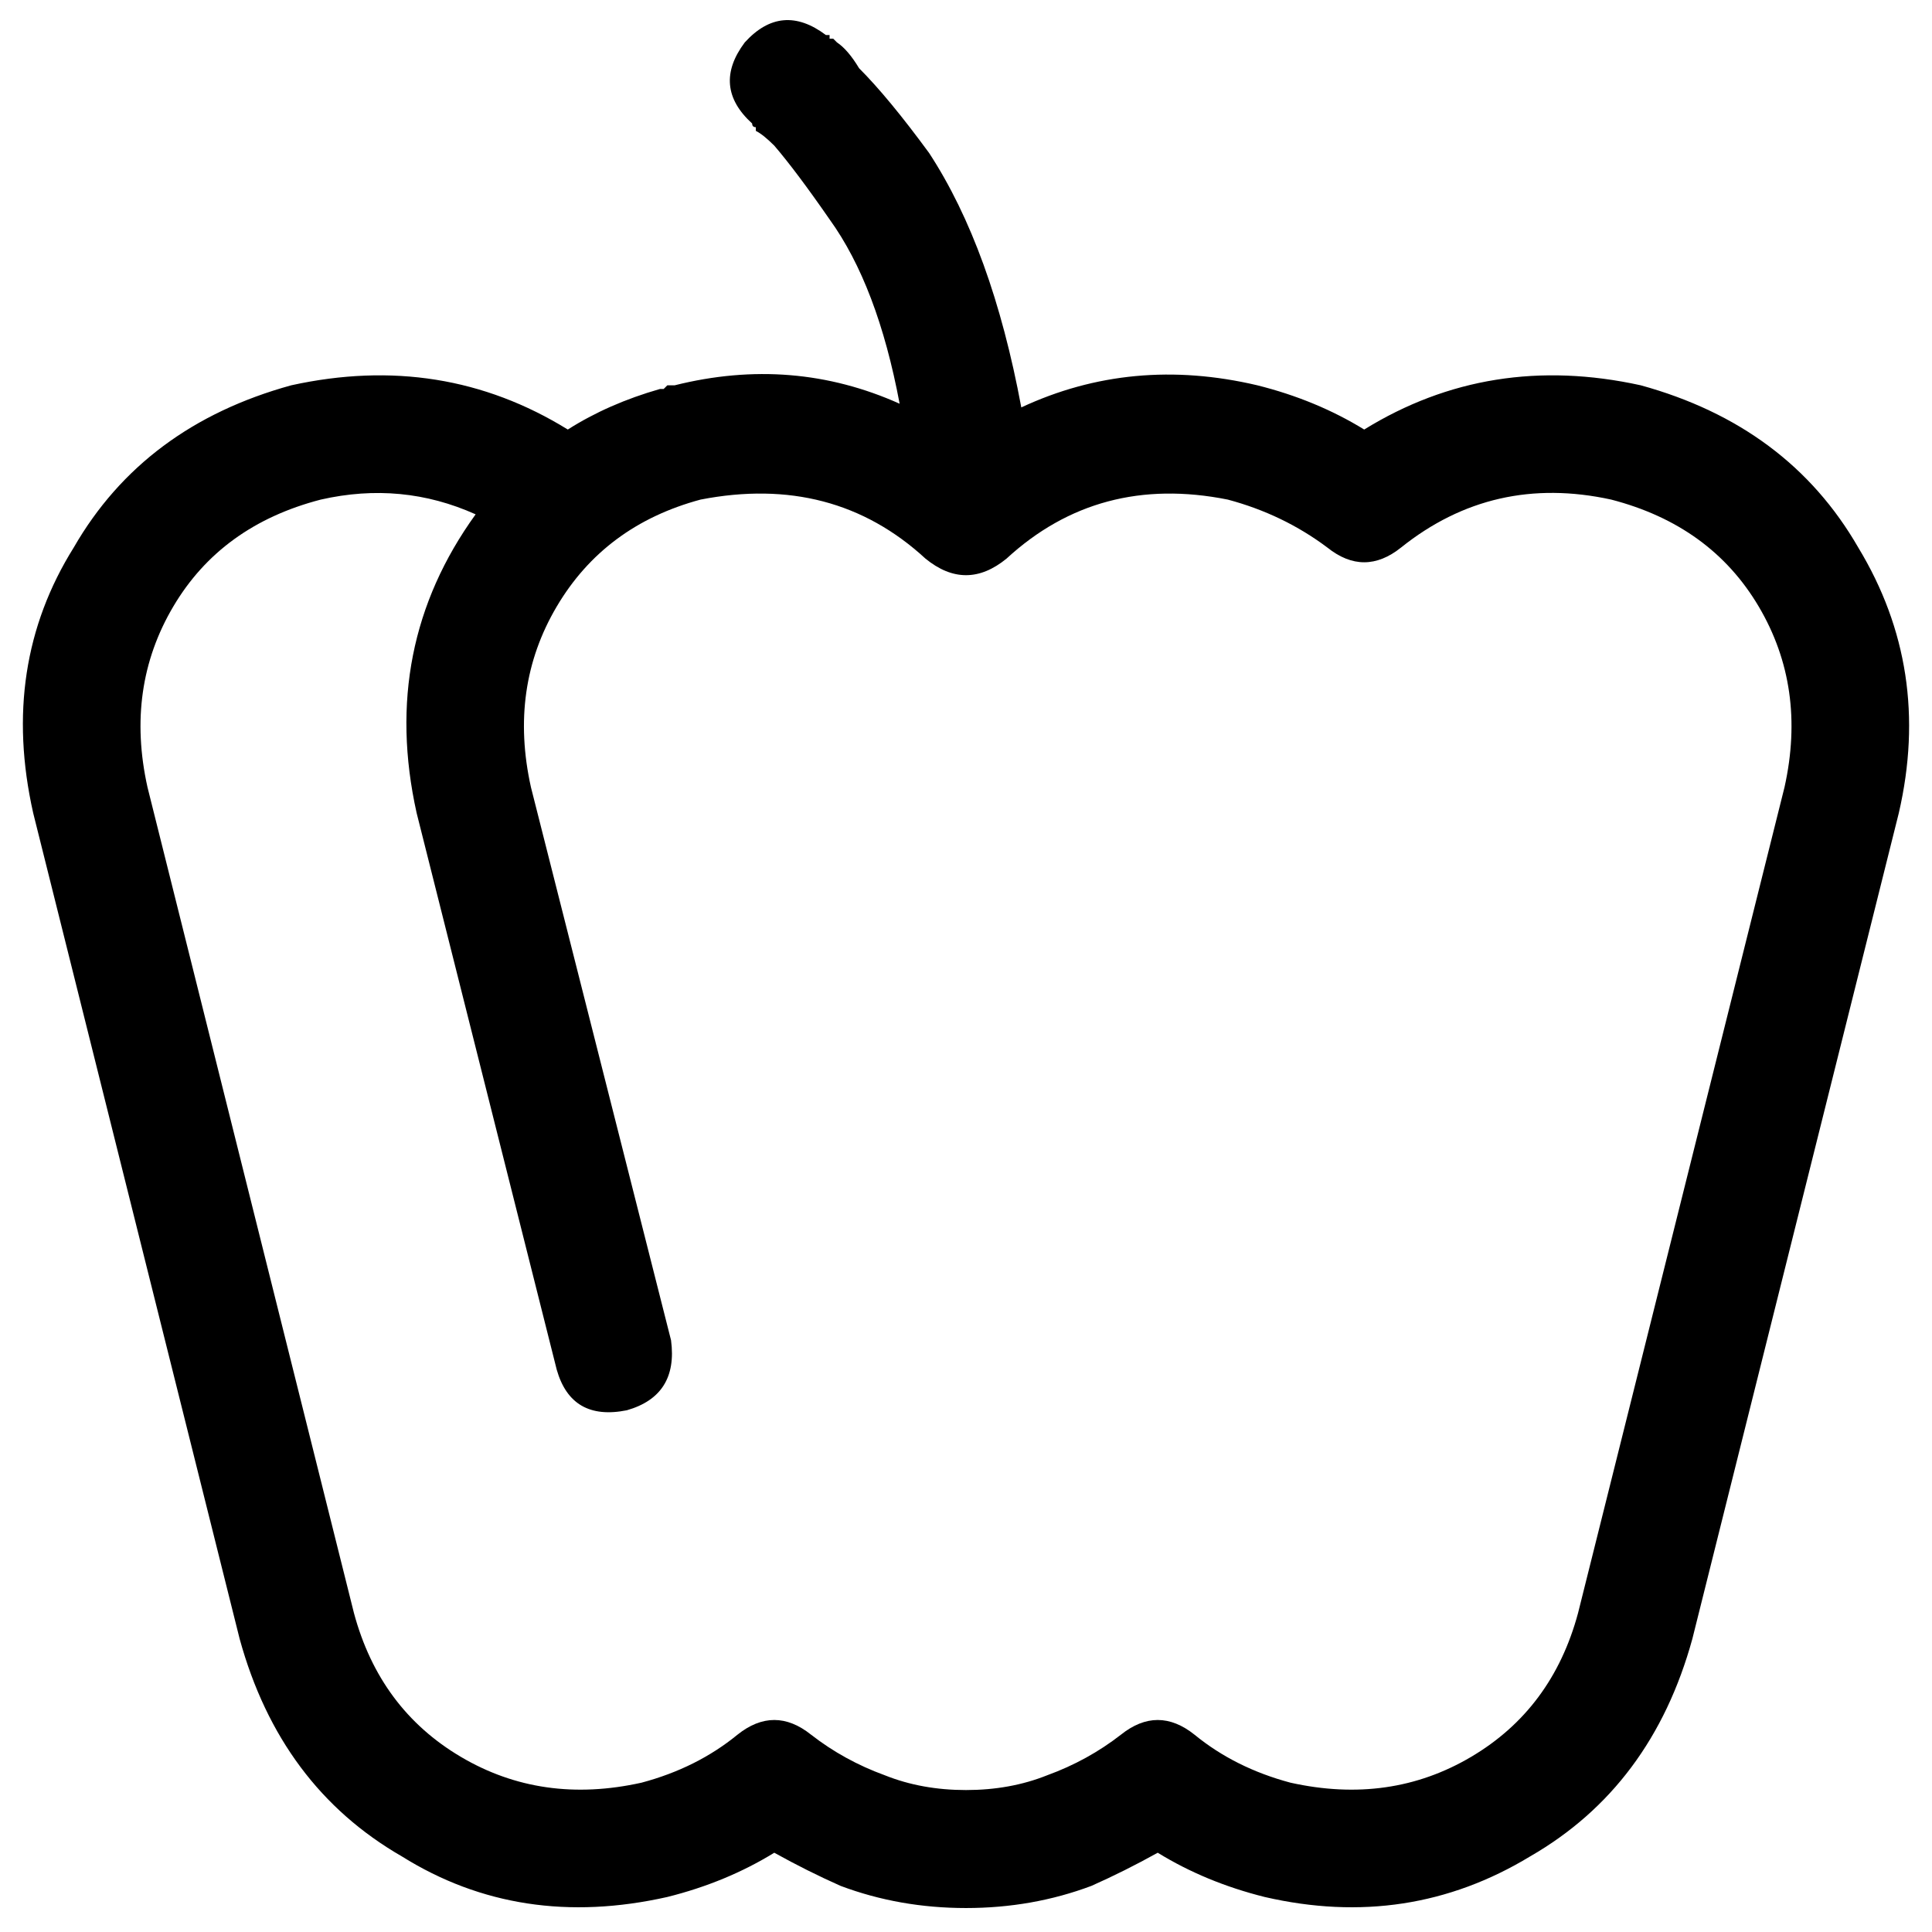 <svg xmlns="http://www.w3.org/2000/svg" viewBox="0 0 512 512">
  <path d="M 197.374 11.237 Q 207.145 0.489 218.87 9.282 L 209.099 21.008 L 209.099 21.008 Q 215.939 12.214 217.893 10.26 Q 219.847 8.305 218.87 9.282 L 218.87 9.282 L 218.87 9.282 L 218.87 9.282 L 218.87 9.282 L 218.87 9.282 L 218.87 9.282 L 219.847 9.282 L 219.847 9.282 L 219.847 10.26 L 219.847 10.26 Q 220.824 10.26 220.824 10.26 Q 221.802 11.237 221.802 11.237 Q 224.733 13.191 227.664 18.076 Q 235.481 25.893 246.229 40.55 Q 262.84 65.954 270.656 107.969 Q 299.969 94.29 333.191 102.107 Q 348.824 106.015 361.527 113.832 Q 394.748 93.313 434.809 102.107 Q 473.893 112.855 492.458 145.099 Q 512 177.344 503.206 215.45 L 448.489 434.321 L 448.489 434.321 Q 437.74 473.405 405.496 491.969 Q 373.252 511.511 335.145 502.718 Q 319.511 498.809 306.809 490.992 Q 298.015 495.878 289.221 499.786 Q 273.588 505.649 256 505.649 Q 238.412 505.649 222.779 499.786 Q 213.985 495.878 205.191 490.992 Q 192.489 498.809 176.855 502.718 Q 137.771 511.511 106.504 491.969 Q 74.26 473.405 63.511 434.321 L 8.794 215.45 L 8.794 215.45 Q 0 176.366 19.542 145.099 Q 38.107 112.855 77.191 102.107 Q 117.252 93.313 150.473 113.832 Q 161.221 106.992 174.901 103.084 Q 174.901 103.084 175.878 103.084 Q 176.855 102.107 176.855 102.107 Q 177.832 102.107 177.832 102.107 Q 177.832 102.107 178.809 102.107 Q 210.076 94.29 238.412 106.992 Q 232.55 75.725 219.847 58.137 Q 211.053 45.435 205.191 38.595 Q 202.26 35.664 200.305 34.687 Q 200.305 34.687 200.305 34.687 Q 200.305 33.71 200.305 33.71 Q 199.328 33.71 199.328 32.733 L 199.328 32.733 L 199.328 32.733 Q 188.58 22.962 197.374 11.237 L 197.374 11.237 Z M 126.046 136.305 Q 106.504 127.511 85.008 132.397 Q 58.626 139.237 45.924 160.733 Q 33.221 182.229 39.084 208.611 L 93.802 427.481 L 93.802 427.481 Q 100.641 452.885 122.137 465.588 Q 143.634 478.29 170.015 472.427 Q 184.672 468.519 195.42 459.725 Q 205.191 451.908 214.962 459.725 Q 223.756 466.565 234.504 470.473 L 234.504 470.473 L 234.504 470.473 Q 244.275 474.382 256 474.382 L 256 474.382 L 256 474.382 Q 267.725 474.382 277.496 470.473 L 277.496 470.473 L 277.496 470.473 Q 288.244 466.565 297.038 459.725 Q 306.809 451.908 316.58 459.725 Q 327.328 468.519 341.985 472.427 Q 368.366 478.29 389.863 465.588 Q 411.359 452.885 418.198 427.481 L 472.916 208.611 L 472.916 208.611 Q 478.779 182.229 466.076 160.733 Q 453.374 139.237 426.992 132.397 Q 395.725 125.557 371.298 145.099 Q 361.527 152.916 351.756 145.099 Q 340.031 136.305 325.374 132.397 Q 291.176 125.557 266.748 148.031 Q 256 156.824 245.252 148.031 Q 220.824 125.557 185.649 132.397 L 185.649 132.397 L 185.649 132.397 Q 160.244 139.237 147.542 160.733 Q 134.84 182.229 140.702 208.611 L 177.832 355.176 L 177.832 355.176 Q 179.786 369.832 166.107 373.74 Q 151.45 376.672 147.542 362.992 L 110.412 215.45 L 110.412 215.45 Q 100.641 171.481 126.046 136.305 L 126.046 136.305 Z M 256 505.649 L 256 505.649 L 256 505.649 L 256 505.649 L 256 490.015 L 256 490.015 L 256 505.649 L 256 505.649 L 256 505.649 L 256 505.649 Z" />
</svg>